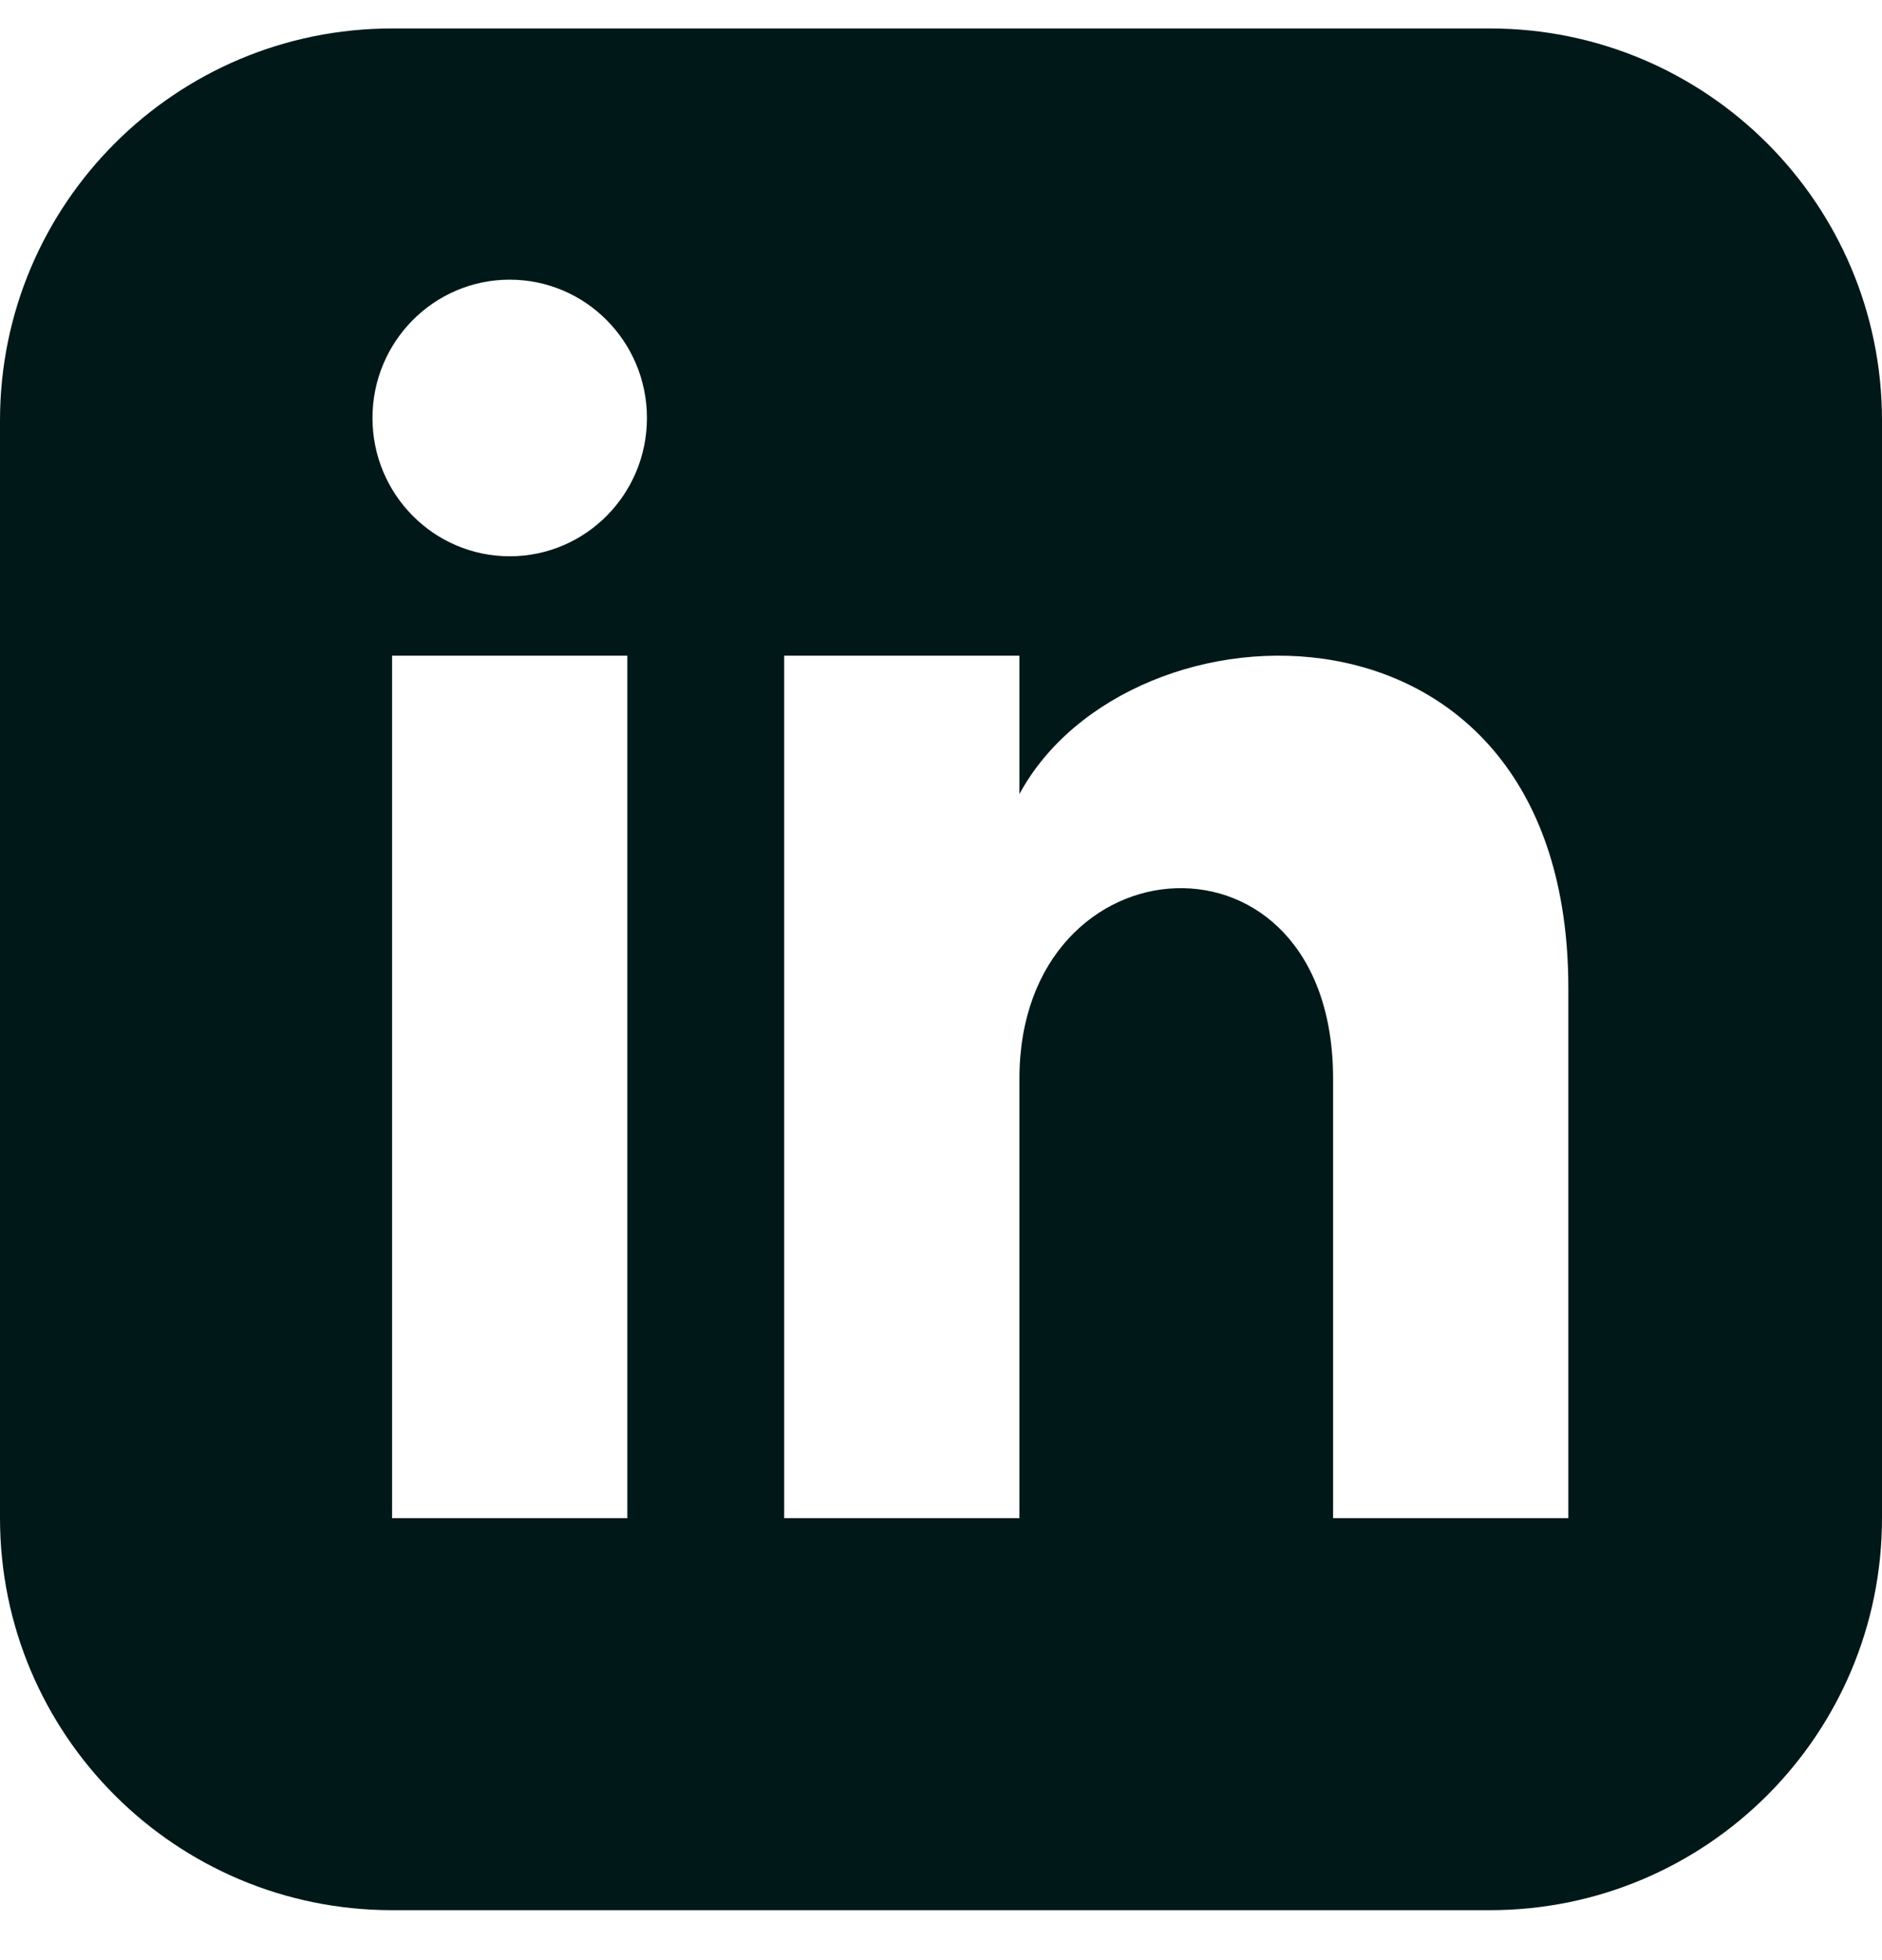 <svg width="24" height="25" viewBox="0 0 24 25" fill="none" xmlns="http://www.w3.org/2000/svg">
<g clip-path="url(#clip0_2539_58022)">
<path d="M19 0.363H5C2.239 0.363 0 2.602 0 5.363V19.363C0 22.124 2.239 24.363 5 24.363H19C21.762 24.363 24 22.124 24 19.363V5.363C24 2.602 21.762 0.363 19 0.363ZM8 19.363H5V8.363H8V19.363ZM6.5 7.095C5.534 7.095 4.75 6.305 4.75 5.331C4.75 4.357 5.534 3.567 6.5 3.567C7.466 3.567 8.25 4.357 8.25 5.331C8.25 6.305 7.467 7.095 6.5 7.095ZM20 19.363H17V13.759C17 10.391 13 10.646 13 13.759V19.363H10V8.363H13V10.128C14.396 7.542 20 7.351 20 12.604V19.363Z" fill="#011819"/>
</g>
<defs>
<clipPath id="clip0_2539_58022">
<rect width="24" height="24" fill="white" transform="translate(0 0.363)"/>
</clipPath>
</defs>
</svg>
